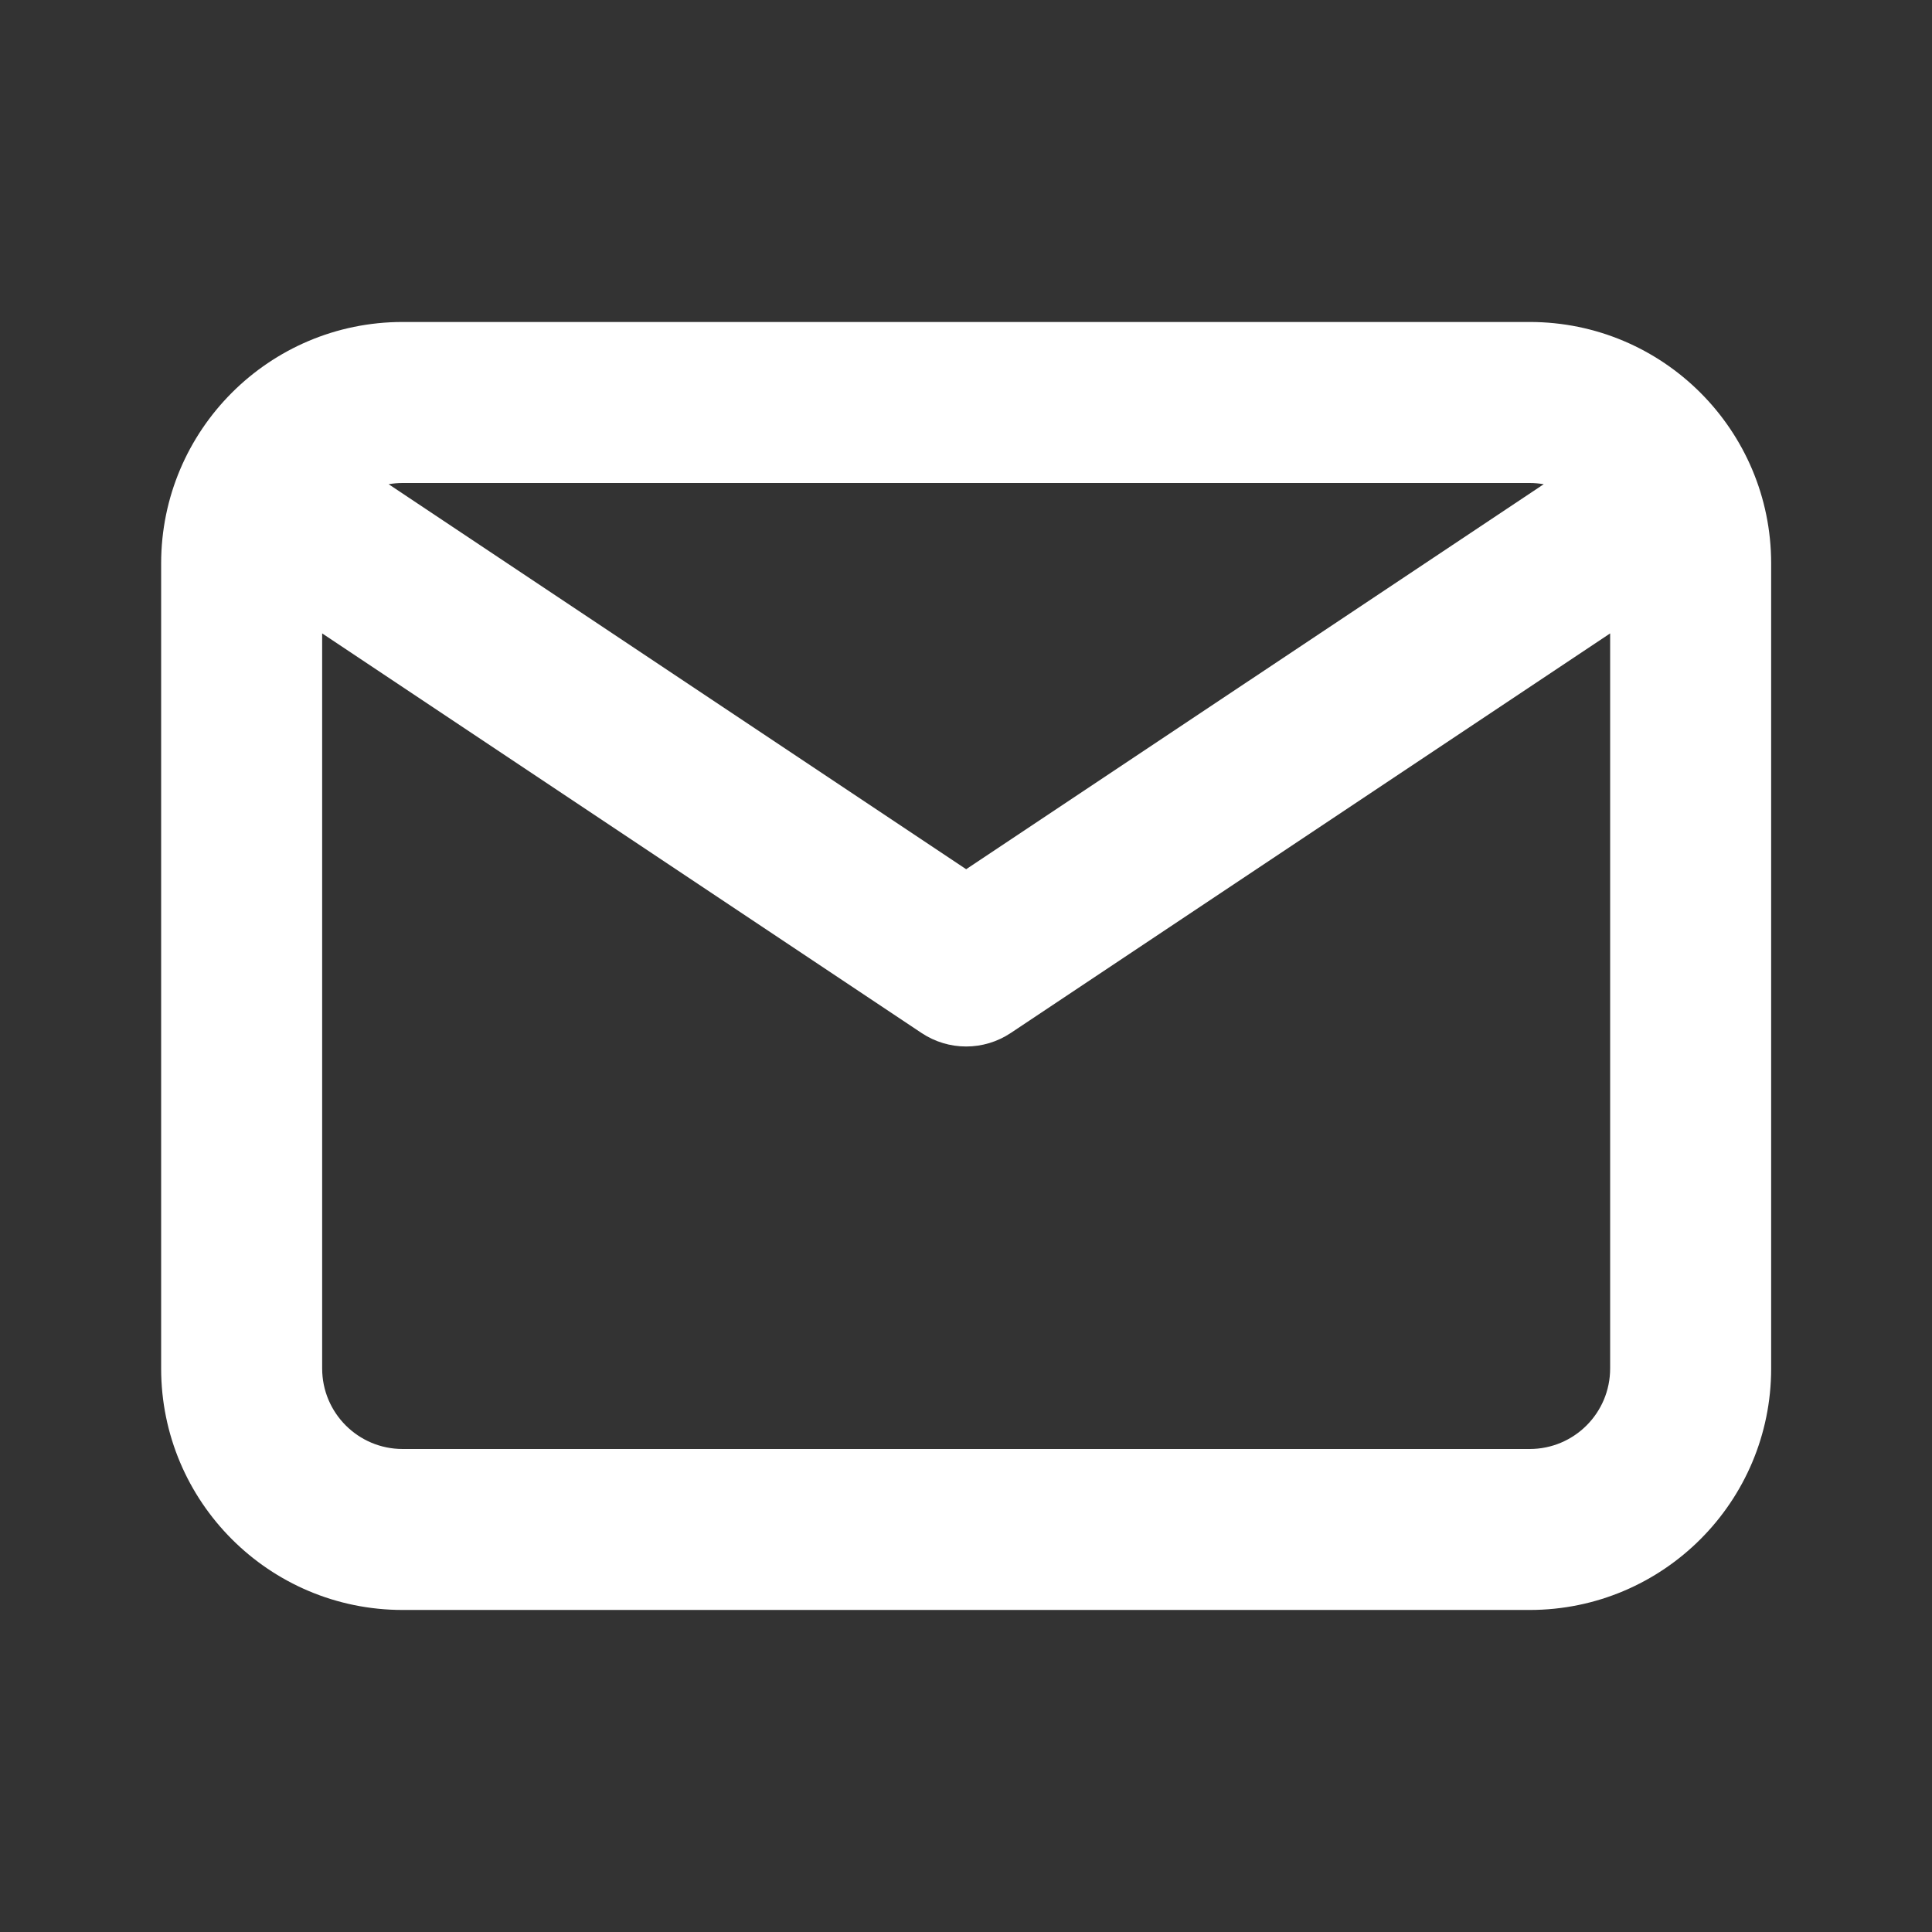 <?xml version="1.0" encoding="UTF-8"?>
<svg xmlns="http://www.w3.org/2000/svg" width="32" height="32" viewBox="0 0 32 32" fill="none">
  <rect x="0" y="0" width="32" height="32" fill="#333333" stroke="none"/>
  <path fill-rule="evenodd" clip-rule="evenodd" d="M6.669 5.333C4.46 5.333 2.669 7.124 2.669 9.333V22.666C2.669 24.875 4.46 26.666 6.669 26.666H25.336C27.545 26.666 29.336 24.875 29.336 22.666V9.333C29.336 7.124 27.545 5.333 25.336 5.333H6.669ZM6.437 8.02C6.512 8.007 6.59 8 6.669 8H25.336C25.416 8 25.493 8.007 25.569 8.02L16.003 14.397L6.437 8.02ZM5.336 10.491V22.666C5.336 23.403 5.933 24 6.669 24H25.336C26.073 24 26.669 23.403 26.669 22.666V10.491L16.742 17.109C16.294 17.408 15.711 17.408 15.263 17.109L5.336 10.491Z" fill="white"></path>
</svg>
